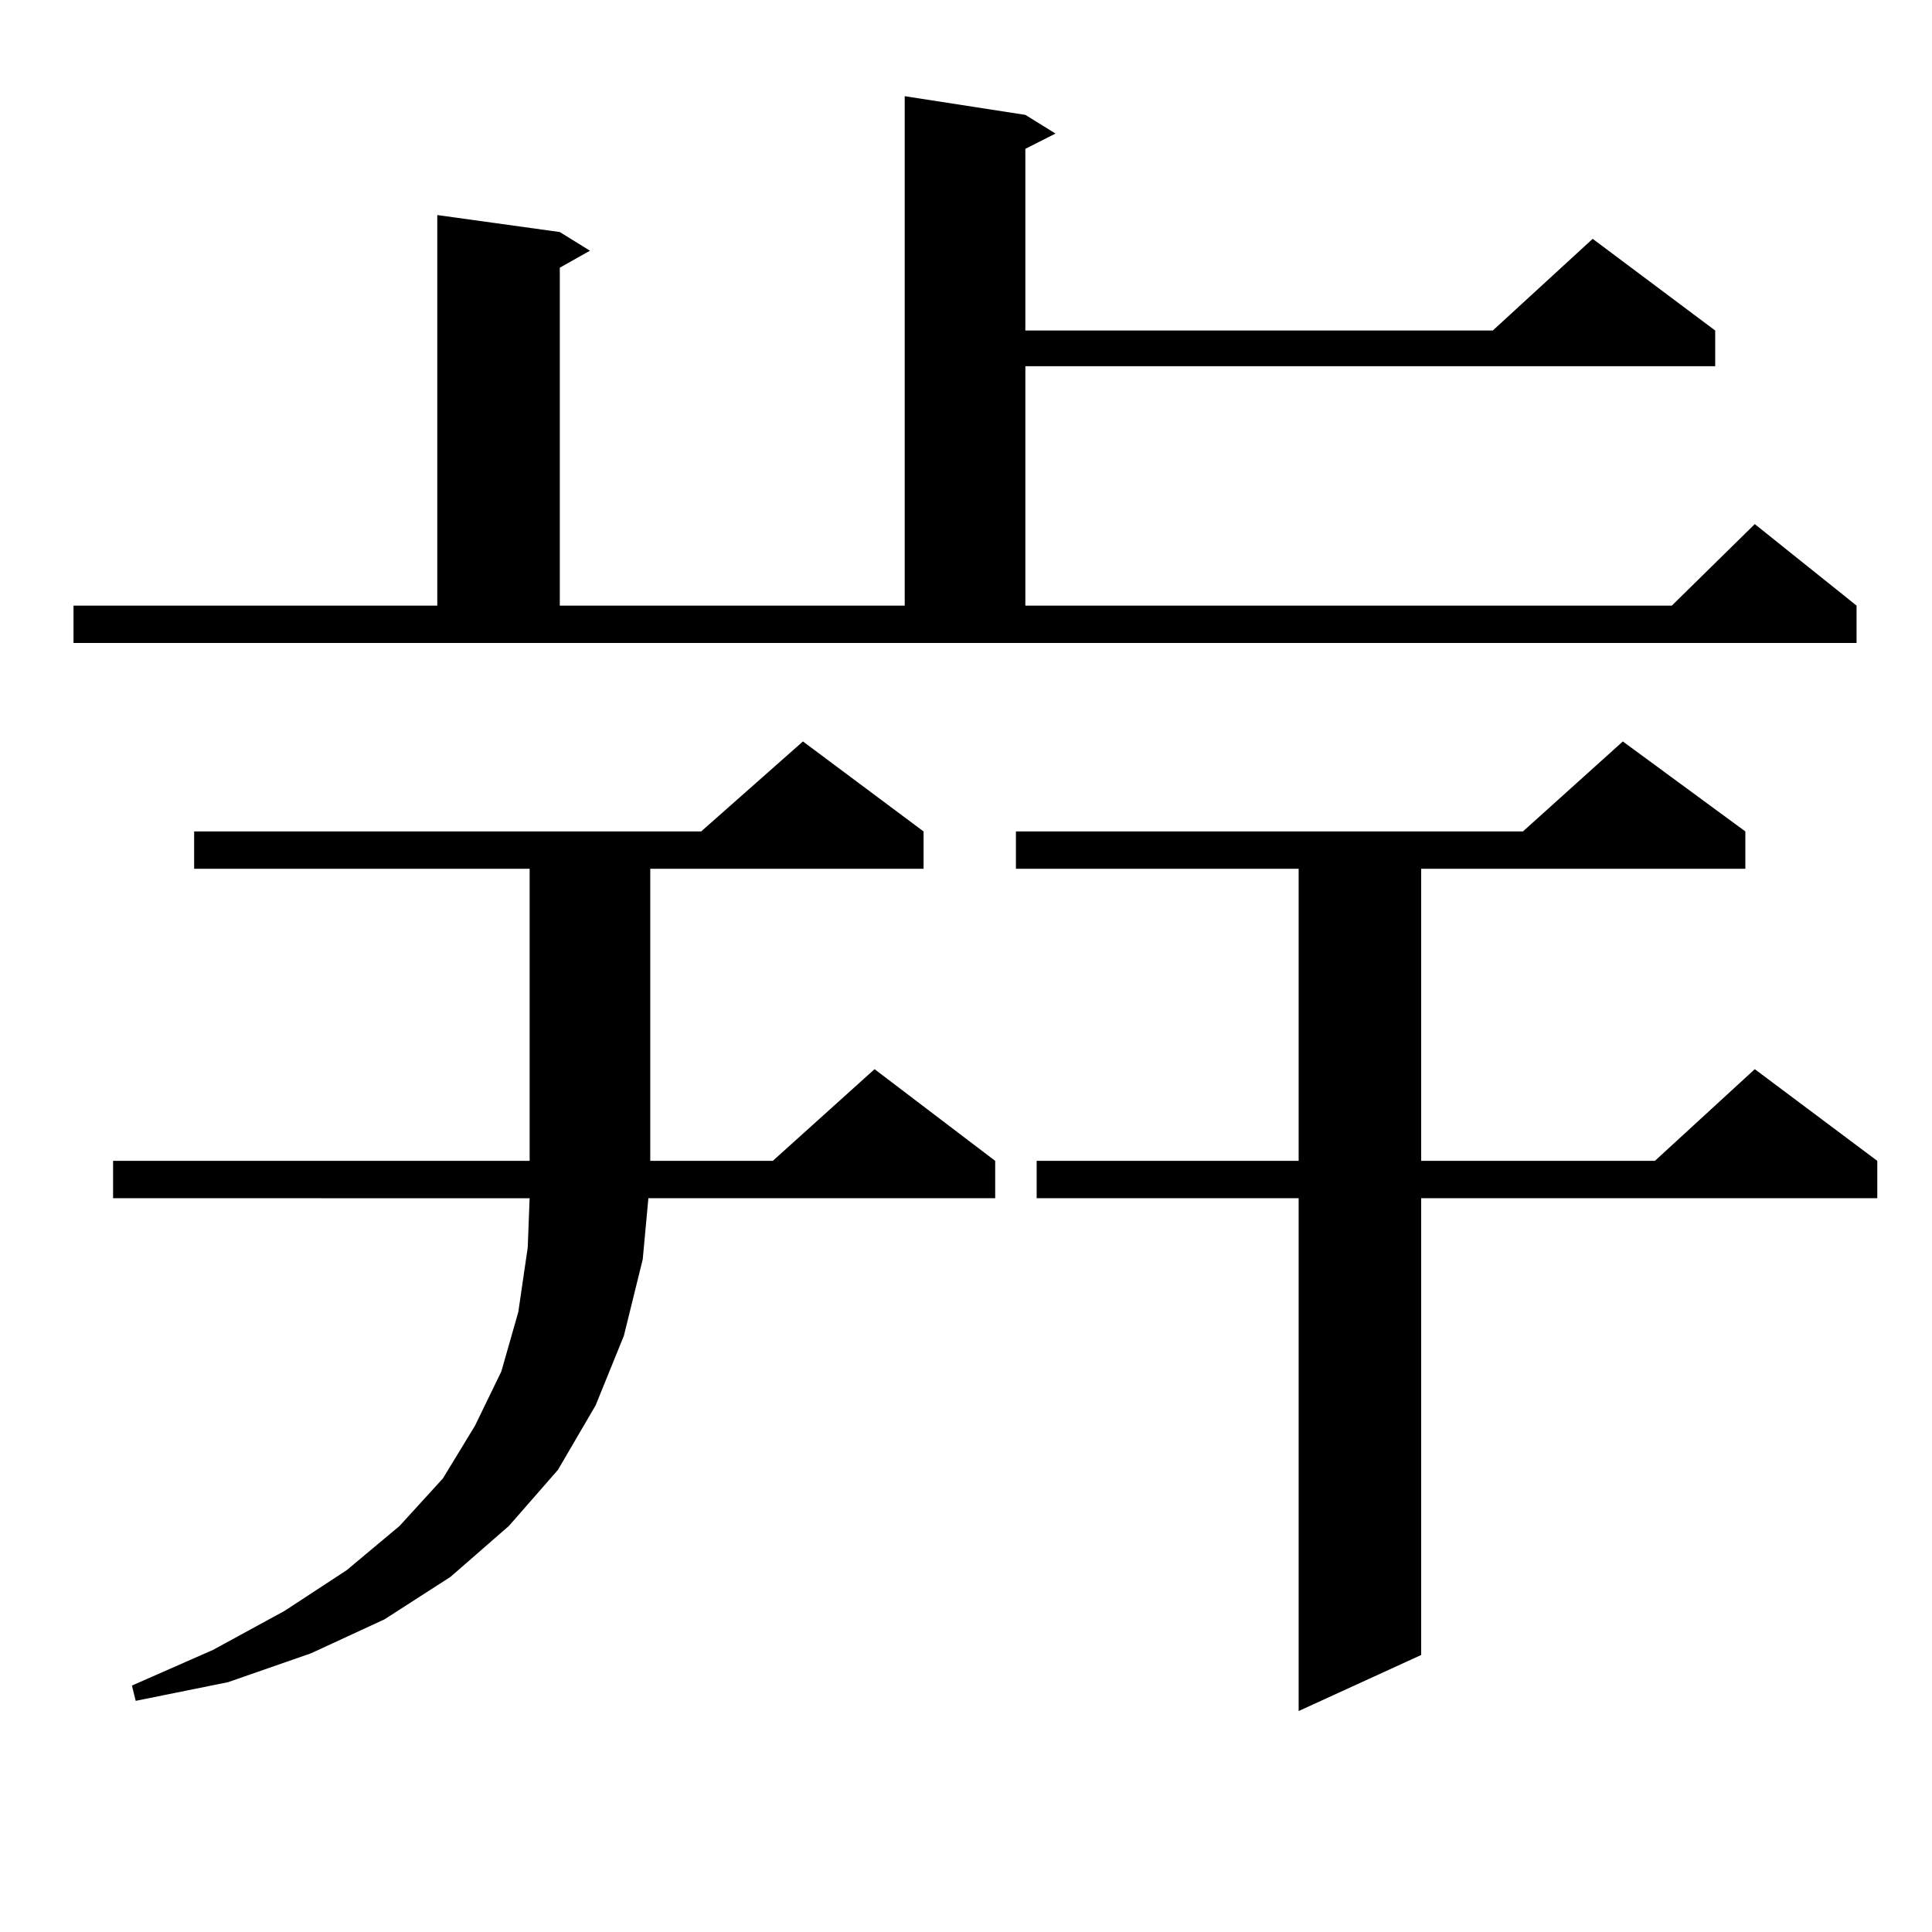 <?xml version="1.0" encoding="utf-8"?>
<!-- Generator: Adobe Illustrator 16.0.0, SVG Export Plug-In . SVG Version: 6.00 Build 0)  -->
<!DOCTYPE svg PUBLIC "-//W3C//DTD SVG 1.1//EN" "http://www.w3.org/Graphics/SVG/1.1/DTD/svg11.dtd">
<svg version="1.1" id="图层_1" xmlns="http://www.w3.org/2000/svg" xmlns:xlink="http://www.w3.org/1999/xlink" x="0px" y="0px"
	 width="1000px" height="1000px" viewBox="0 0 1000 1000" enable-background="new 0 0 1000 1000" xml:space="preserve">
<path d="M38.048,313.461h188.288V111.312l63.413,8.789l15.609,9.668l-15.609,8.789v174.902h178.532V49.789l62.438,9.668
	l15.609,9.668l-15.609,7.91v94.043h241.945l51.706-47.461l63.413,47.461v18.457H530.719v123.926h334.626l42.926-42.188
	l52.682,42.188v19.336H38.048V313.461z M478.038,430.355v19.336h-141.46v151.172h63.413l52.682-47.461l62.438,47.461v19.336H335.602
	l-2.927,31.641l-9.756,39.551l-14.634,36.035l-19.512,33.398l-25.365,29.004l-30.243,26.367l-34.146,21.973l-38.048,17.578
	l-42.926,14.941l-47.804,9.668l-1.951-7.91l41.95-18.457l37.072-20.215l32.194-21.094l27.316-22.852l22.438-24.609l16.585-27.246
	l13.658-28.125l8.78-30.762l4.878-33.398l0.976-25.488H58.536v-19.336H274.14V449.691H100.486v-19.336h262.433l52.682-46.582
	L478.038,430.355z M903.393,430.355v19.336H735.592v151.172h120.973l51.706-47.461l63.413,47.461v19.336H735.592v236.426
	l-63.413,29.004v-265.43H536.573v-19.336h135.606V449.691H525.841v-19.336h262.433l51.706-46.582L903.393,430.355z"/>
</svg>
